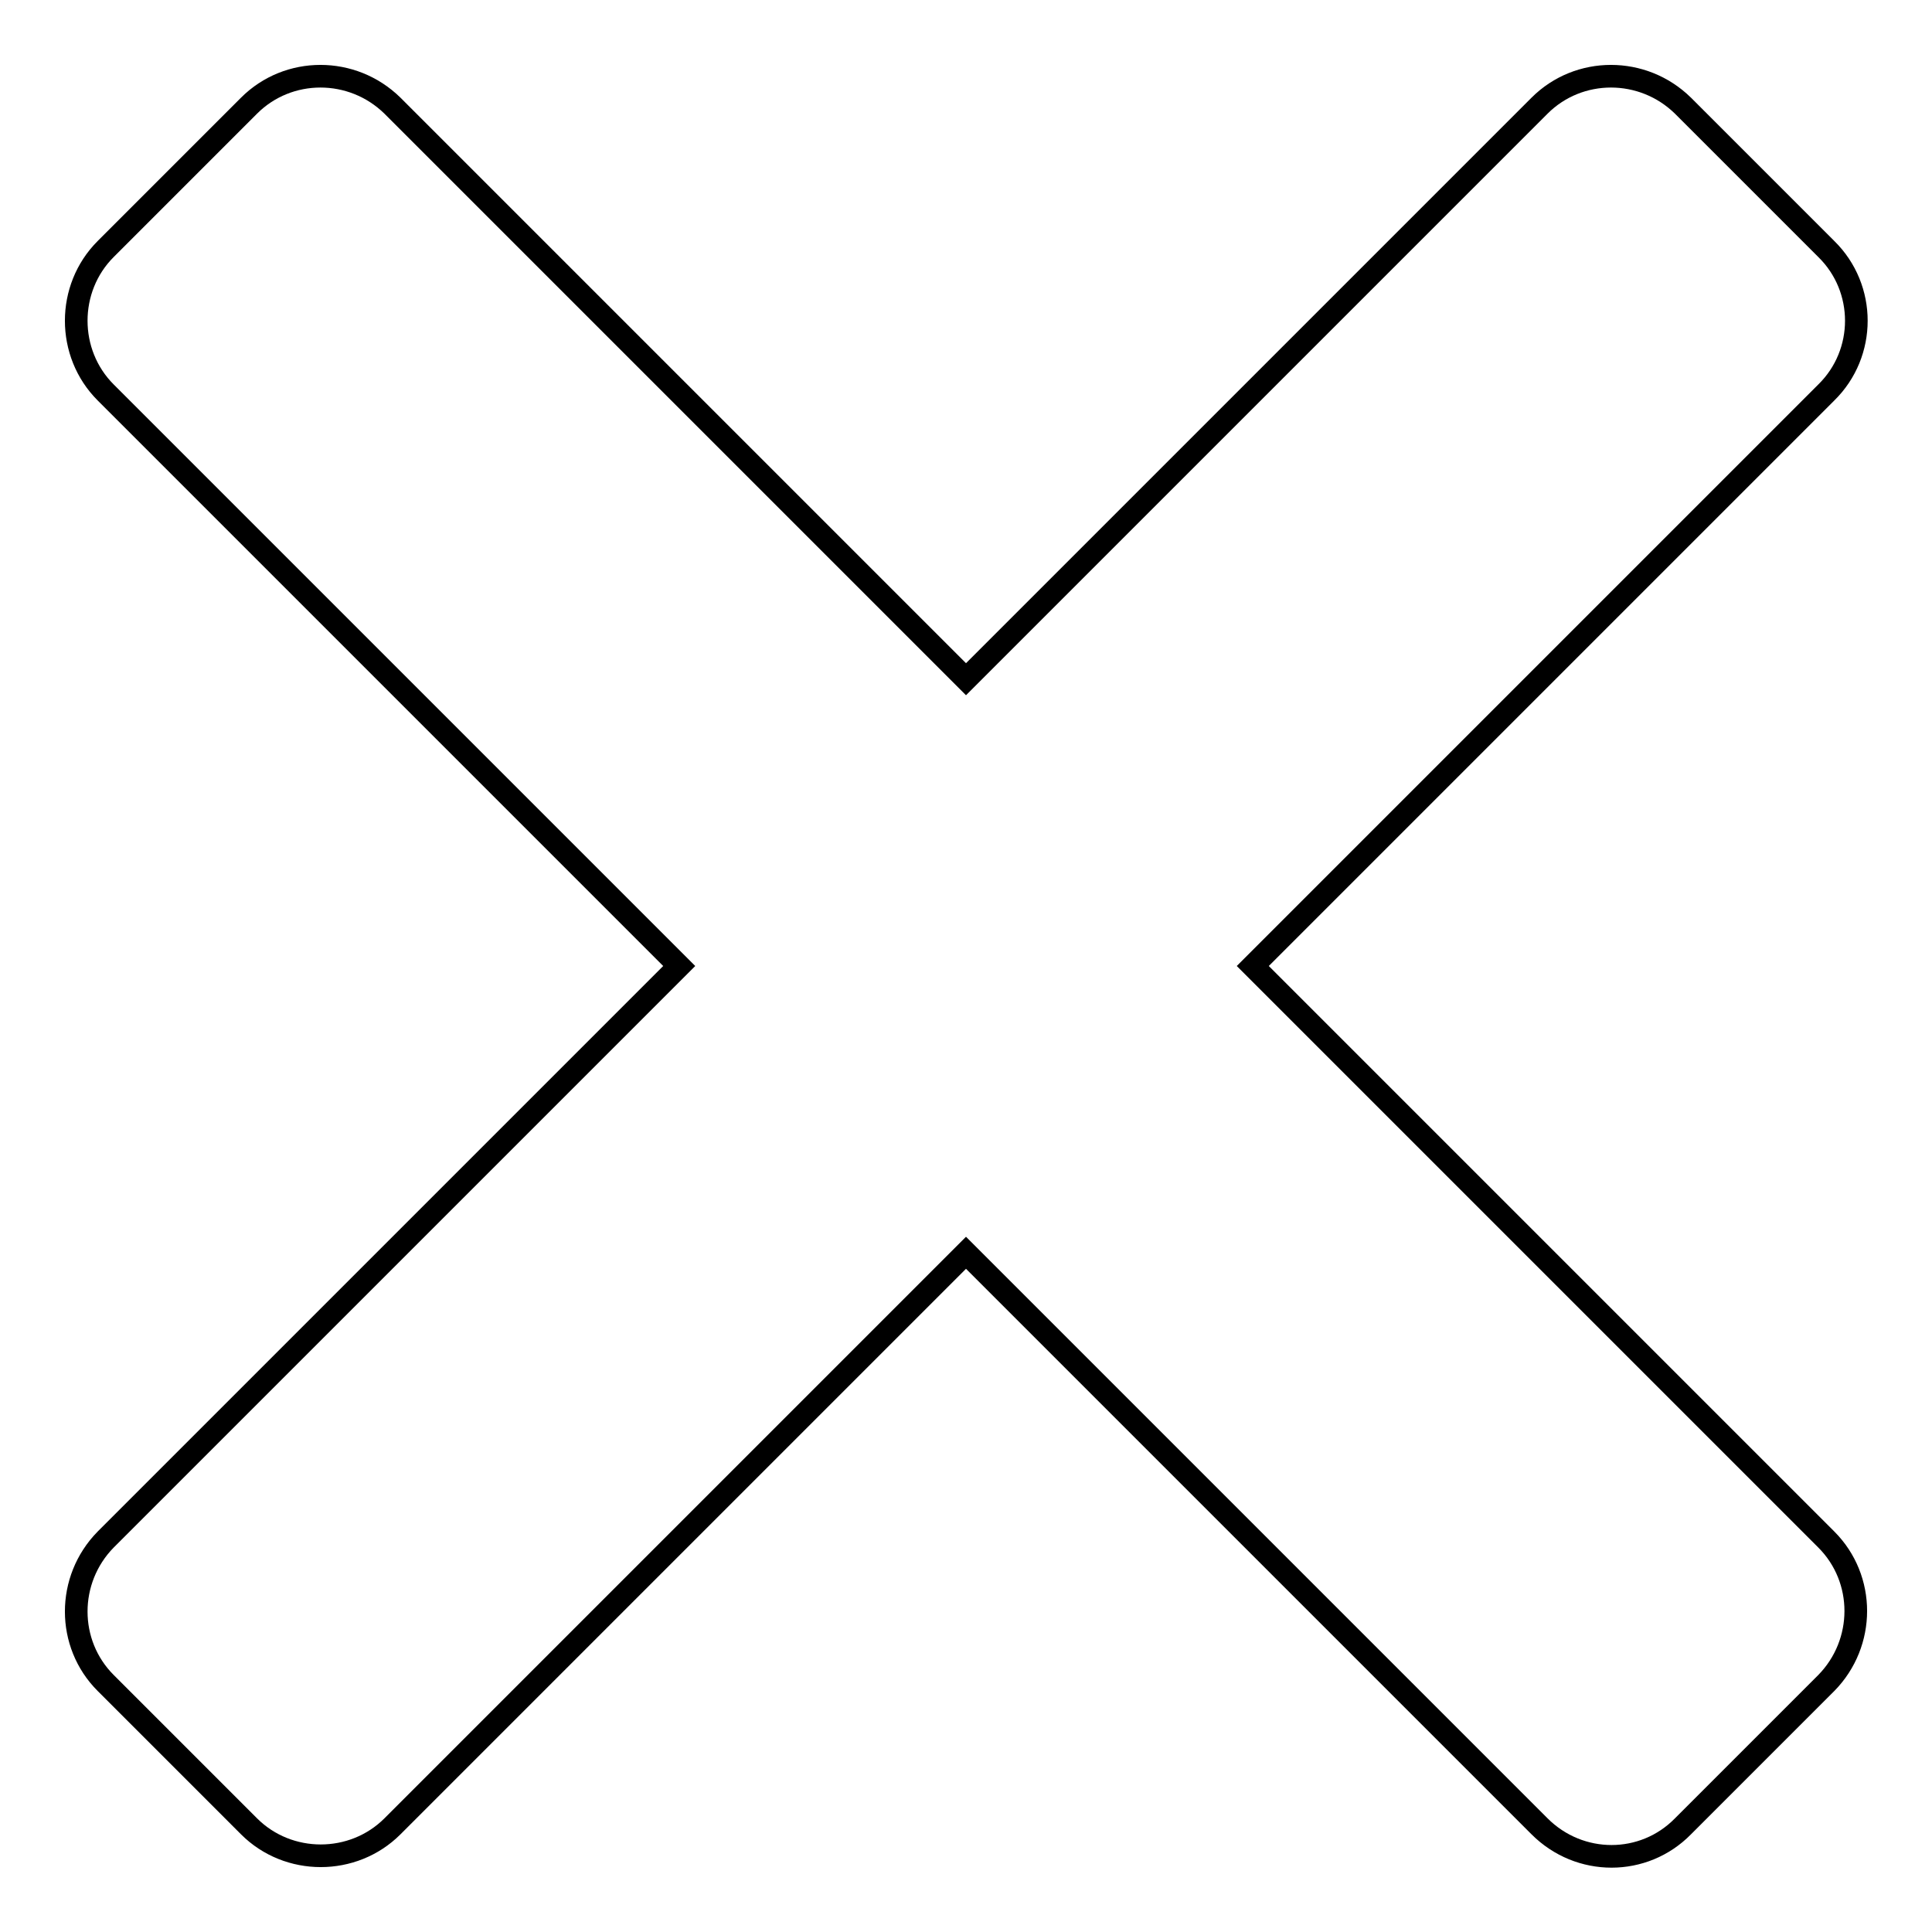 <?xml version="1.0" encoding="utf-8"?>
<!-- Svg Vector Icons : http://www.onlinewebfonts.com/icon -->
<!DOCTYPE svg PUBLIC "-//W3C//DTD SVG 1.1//EN" "http://www.w3.org/Graphics/SVG/1.1/DTD/svg11.dtd">
<svg version="1.1" xmlns="http://www.w3.org/2000/svg" xmlns:xlink="http://www.w3.org/1999/xlink" x="0px" y="0px" viewBox="0 0 256 256" enable-background="new 0 0 256 256" xml:space="preserve">
<g><g><path stroke-width="3" fill-opacity="0" stroke="#000000"  d="M166,128l76-76c5.3-5.2,5.3-13.8,0-19l-19-19c-5.3-5.2-13.8-5.2-19,0L128,90l-76-76c-5.3-5.2-13.8-5.2-19,0l-19,19c-5.2,5.2-5.2,13.8,0,19l76,76l-76,76c-5.2,5.3-5.2,13.8,0,19l19,19c5.2,5.2,13.8,5.2,19,0l76-76l76,76c5.3,5.3,13.8,5.3,19,0l19-19c5.2-5.3,5.2-13.8,0-19L166,128z"/></g></g>
</svg>